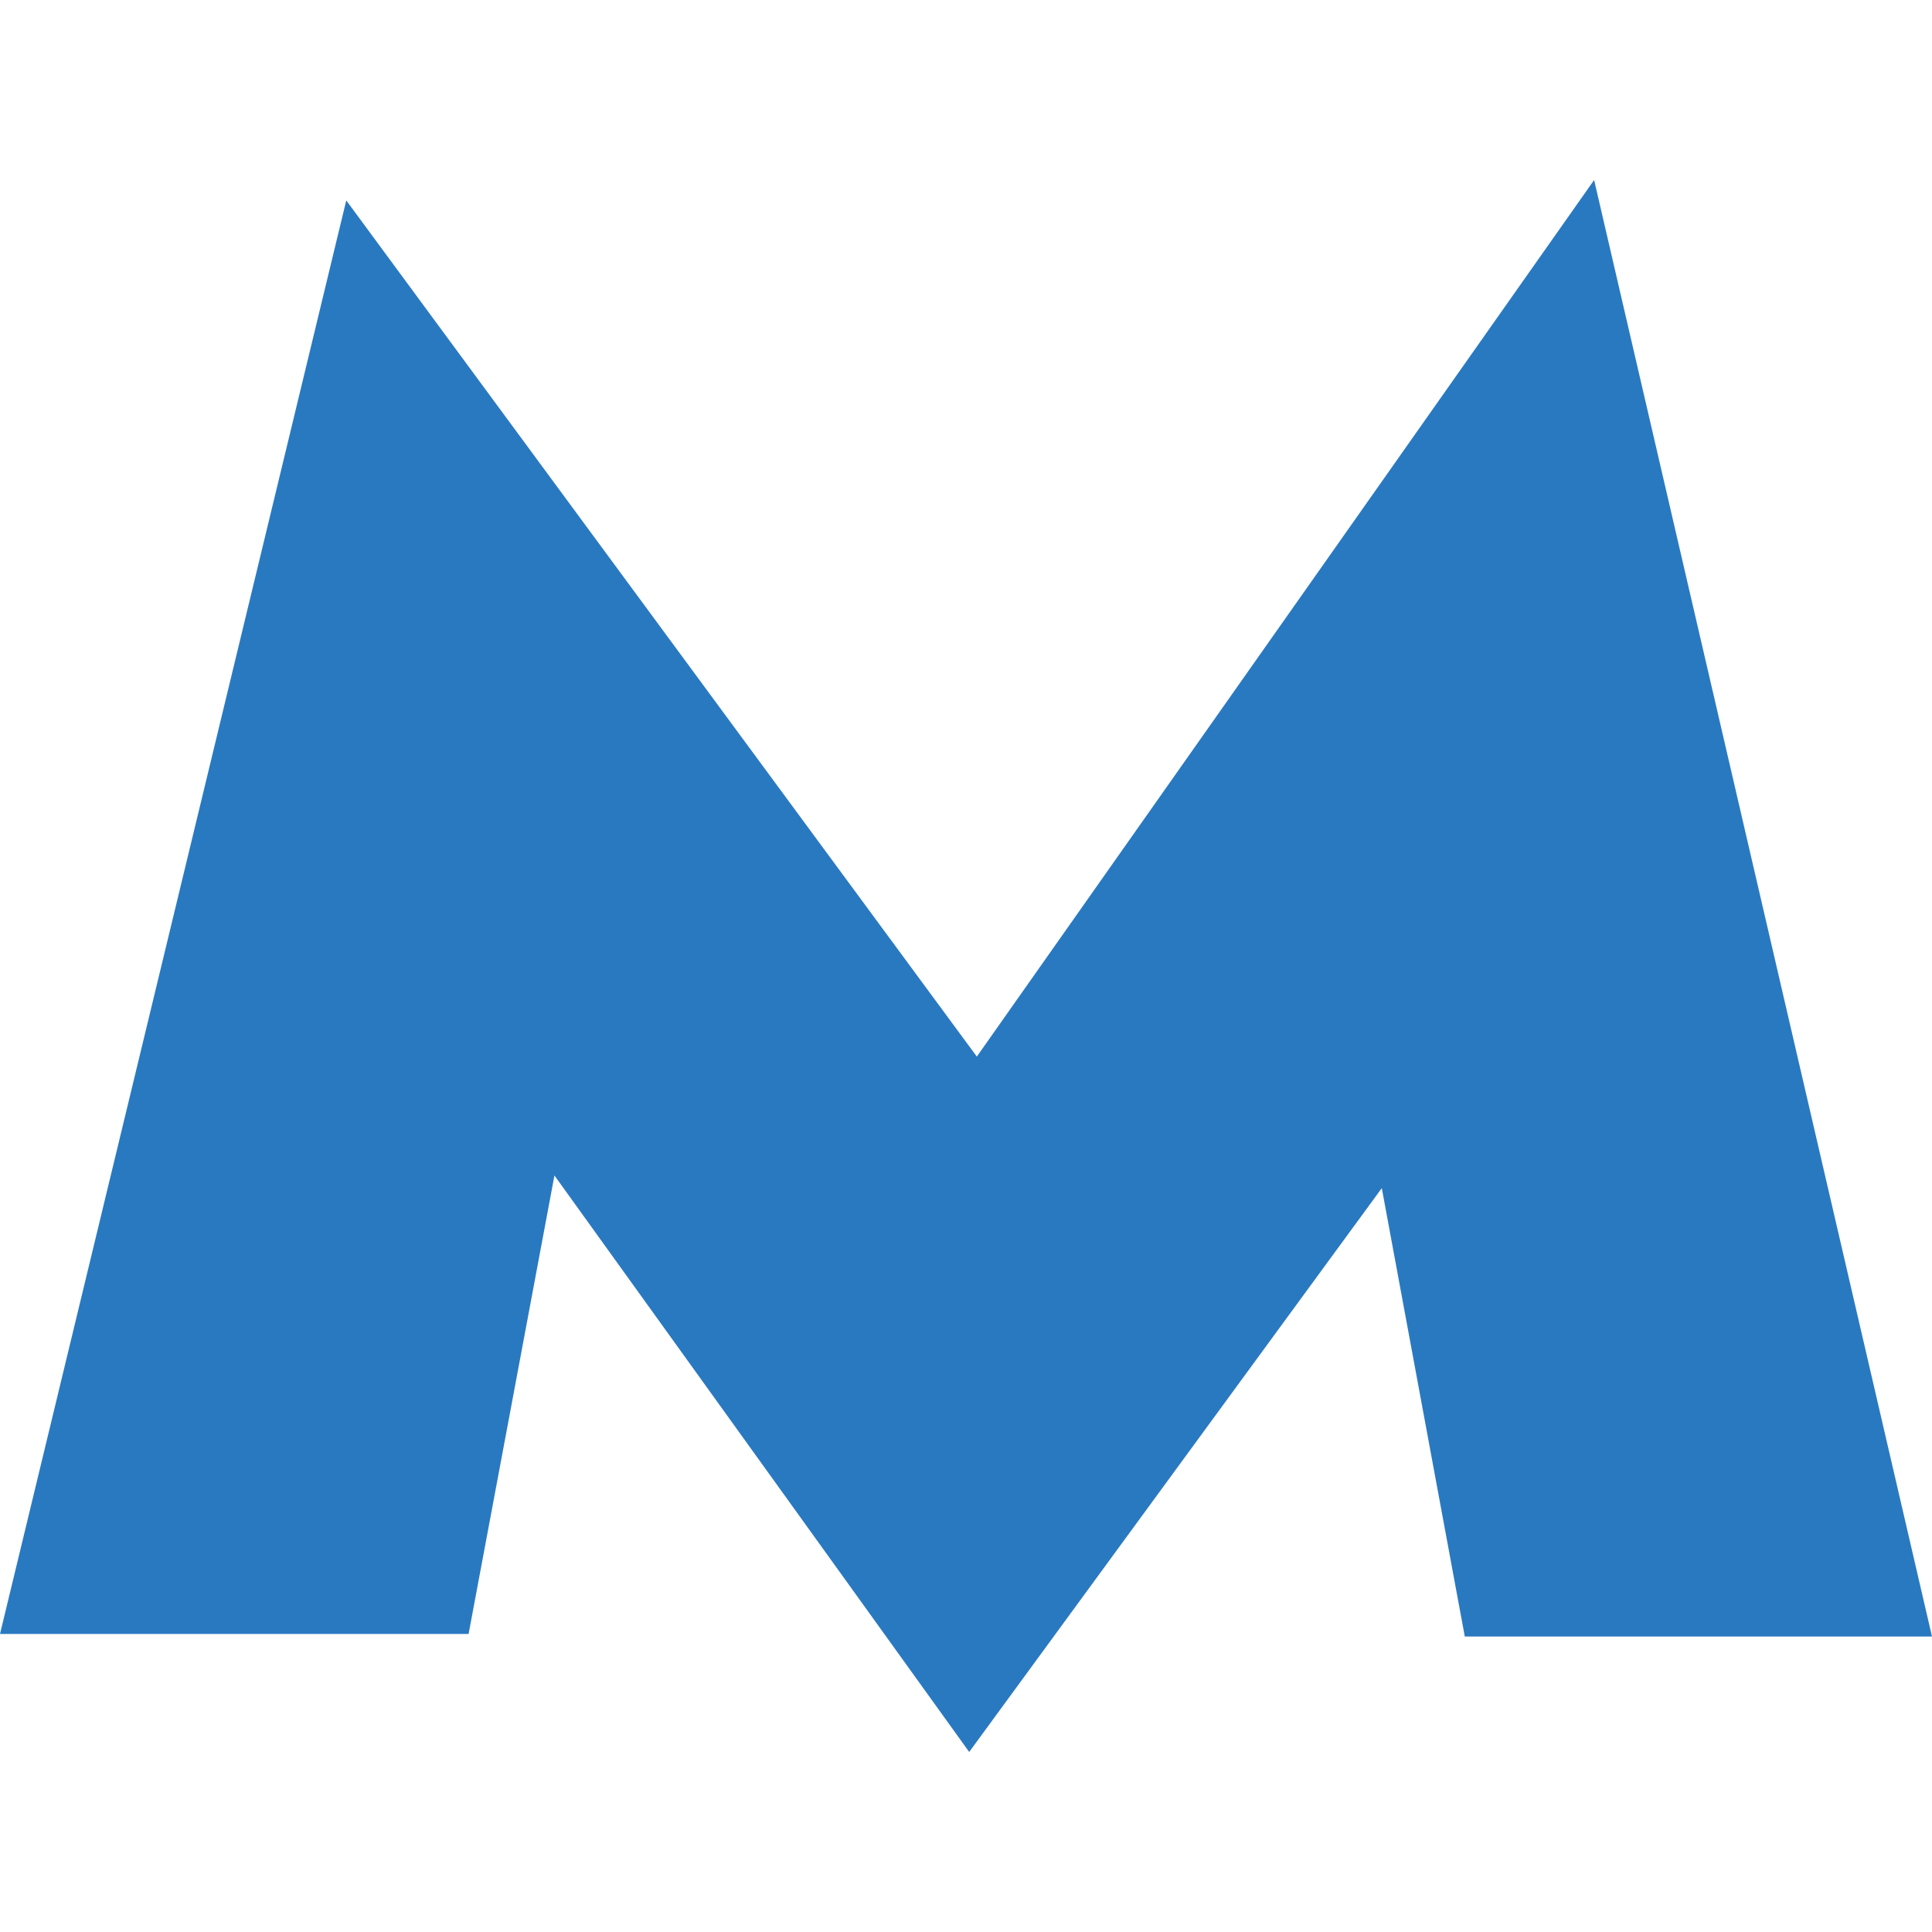 <?xml version="1.0" encoding="UTF-8"?> <svg xmlns="http://www.w3.org/2000/svg" xmlns:xlink="http://www.w3.org/1999/xlink" version="1.1" width="512" height="512" x="0" y="0" viewBox="0 0 93.708 93.708" style="enable-background:new 0 0 512 512" xml:space="preserve" class=""><g><path d="M77.32 8.732 47.379 51.248 16.795 9.721 0 79.253h22.728l4.164-22.238 20.117 27.961 20.012-27.348 4.026 21.748h22.661z" fill="#2979c1" opacity="1" data-original="#000000" class=""></path></g></svg> 